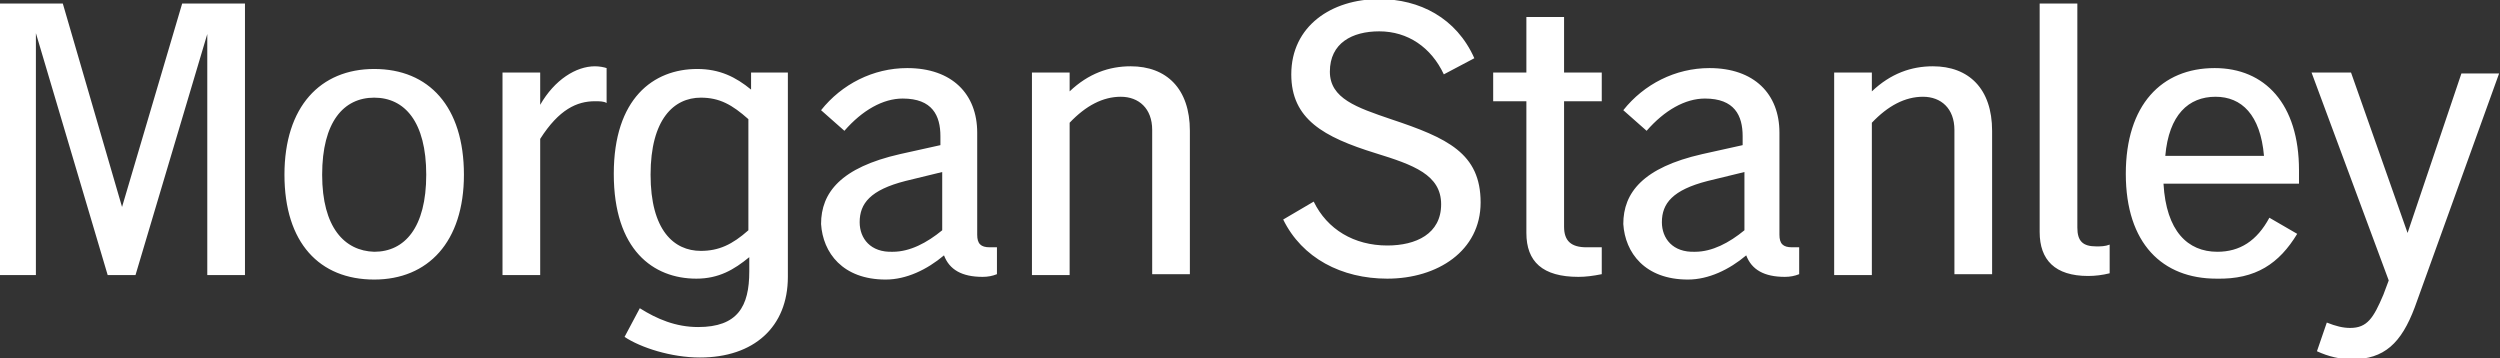 <svg width="279" height="40" viewBox="0 0 279 40" fill="none" xmlns="http://www.w3.org/2000/svg">
<rect x="0" y="0" width="279" height="40" fill="#333333" stroke="none"/>
<g clip-path="url(#clip0_21024_727)">
<path d="M0 30.698H4.006V3.698L12.017 30.698H15.122L23.133 3.798V30.698H27.339V0.398H20.329L13.62 23.098L7.01 0.398H0V30.698ZM41.76 7.698C35.751 7.698 31.745 11.898 31.745 19.498C31.745 27.098 35.651 31.198 41.76 31.198C47.769 31.198 51.774 26.998 51.774 19.498C51.774 11.898 47.869 7.698 41.76 7.698ZM35.952 19.498C35.952 13.598 38.355 10.898 41.76 10.898C45.165 10.898 47.568 13.598 47.568 19.498C47.568 25.398 45.165 28.098 41.76 28.098C38.455 27.998 35.952 25.398 35.952 19.498ZM56.08 30.698H60.286V15.498C62.389 12.198 64.392 11.298 66.395 11.298C66.896 11.298 67.397 11.298 67.697 11.498V7.598C67.397 7.498 66.896 7.398 66.395 7.398C64.292 7.398 61.889 8.898 60.286 11.698V8.098H56.08V30.698ZM77.711 31.098C80.215 31.098 81.917 30.098 83.62 28.698V30.298C83.62 34.198 82.318 36.498 77.912 36.498C75.408 36.498 73.305 35.598 71.402 34.398L69.7 37.598C71.502 38.798 74.907 39.898 78.112 39.898C84.121 39.898 87.926 36.498 87.926 30.898V8.098H83.82V9.998C82.118 8.598 80.315 7.698 77.811 7.698C72.904 7.698 68.498 10.998 68.498 19.398C68.498 27.898 72.904 31.098 77.711 31.098ZM72.604 19.498C72.604 13.298 75.208 10.898 78.212 10.898C80.315 10.898 81.717 11.698 83.52 13.298V25.698C81.717 27.298 80.215 27.998 78.212 27.998C75.208 27.998 72.604 25.698 72.604 19.498ZM98.842 31.198C101.145 31.198 103.448 30.098 105.351 28.498C105.952 30.098 107.354 30.898 109.657 30.898C110.258 30.898 110.759 30.798 111.259 30.598V27.598C110.959 27.598 110.759 27.598 110.458 27.598C109.457 27.598 109.056 27.198 109.056 26.198V14.798C109.056 10.498 106.252 7.598 101.245 7.598C97.44 7.598 93.935 9.398 91.631 12.298L94.235 14.598C96.238 12.298 98.541 10.998 100.744 10.998C104.049 10.998 104.95 12.898 104.95 15.198V16.198L100.444 17.198C93.835 18.698 91.631 21.498 91.631 24.998C91.832 28.198 94.035 31.198 98.842 31.198ZM95.938 24.798C95.938 22.698 97.139 21.198 101.045 20.198L105.151 19.198V25.698C103.448 27.098 101.546 28.098 99.643 28.098C97.139 28.198 95.938 26.598 95.938 24.798ZM115.165 30.698H119.371V13.698C121.174 11.798 123.076 10.798 125.079 10.798C127.082 10.798 128.584 12.098 128.584 14.498V30.598H132.79V14.598C132.79 9.898 130.187 7.398 126.181 7.398C123.777 7.398 121.474 8.198 119.371 10.198V8.098H115.165V30.698ZM154.822 31.098C160.43 31.098 165.237 27.998 165.237 22.598C165.237 17.098 161.532 15.398 155.223 13.298C151.417 11.998 148.413 10.998 148.413 7.998C148.413 4.798 150.916 3.498 153.921 3.498C157.125 3.498 159.729 5.298 161.131 8.298L164.536 6.498C162.533 1.998 158.427 -0.102 153.921 -0.102C148.613 -0.102 144.107 2.898 144.107 8.298C144.107 13.298 147.712 15.298 153.52 17.098C157.726 18.398 160.831 19.498 160.831 22.798C160.831 26.098 158.027 27.398 154.822 27.398C151.117 27.398 148.112 25.598 146.61 22.498L143.205 24.498C145.308 28.798 149.715 31.098 154.822 31.098ZM177.054 27.598C175.351 27.598 174.55 26.898 174.55 25.298V11.298H178.756V8.098H174.55V1.898H170.344V8.098H166.639V11.298H170.344V25.998C170.344 29.198 172.147 30.898 176.153 30.898C176.954 30.898 177.755 30.798 178.756 30.598V27.598C178.055 27.598 177.755 27.598 177.054 27.598ZM188.37 31.198C190.673 31.198 192.977 30.098 194.879 28.498C195.48 30.098 196.882 30.898 199.186 30.898C199.786 30.898 200.287 30.798 200.788 30.598V27.598C200.487 27.598 200.287 27.598 199.987 27.598C198.985 27.598 198.585 27.198 198.585 26.198V14.798C198.585 10.498 195.781 7.598 190.773 7.598C186.968 7.598 183.463 9.398 181.16 12.298L183.763 14.598C185.766 12.298 188.07 10.998 190.273 10.998C193.578 10.998 194.479 12.898 194.479 15.198V16.198L189.972 17.198C183.363 18.698 181.16 21.498 181.16 24.998C181.36 28.198 183.563 31.198 188.37 31.198ZM185.466 24.798C185.466 22.698 186.668 21.198 190.573 20.198L194.679 19.198V25.698C192.977 27.098 191.074 28.098 189.171 28.098C186.668 28.198 185.466 26.598 185.466 24.798ZM204.693 30.698H208.899V13.698C210.702 11.798 212.605 10.798 214.608 10.798C216.611 10.798 218.113 12.098 218.113 14.498V30.598H222.319V14.598C222.319 9.898 219.715 7.398 215.709 7.398C213.306 7.398 211.003 8.198 208.899 10.198V8.098H204.693V30.698ZM233.935 27.498C232.433 27.498 231.832 26.898 231.832 25.398V0.398H227.626V25.898C227.626 28.998 229.329 30.798 233.034 30.798C233.835 30.798 234.636 30.698 235.438 30.498V27.298C234.937 27.498 234.436 27.498 233.935 27.498ZM256.368 26.098L253.263 24.298C251.861 26.898 249.958 28.098 247.455 28.098C244.15 28.098 241.747 25.798 241.446 20.498H256.568V18.998C256.568 11.598 252.762 7.598 247.154 7.598C241.246 7.598 237.24 11.698 237.24 19.398C237.24 27.198 241.346 31.098 247.355 31.098C251.761 31.198 254.365 29.398 256.368 26.098ZM247.254 10.798C250.159 10.798 252.262 12.798 252.662 17.398H241.646C242.047 12.798 244.25 10.798 247.254 10.798ZM262.276 36.598C261.475 36.598 260.674 36.398 259.672 35.998L258.571 39.198C259.873 39.798 261.174 40.098 262.476 40.098C266.081 40.098 267.984 38.298 269.486 34.298L278.9 8.198H274.694L268.685 25.998L262.376 8.098H257.97L266.582 31.298L265.981 32.898C264.88 35.498 264.179 36.598 262.276 36.598Z" fill="white"/>
</g>
<defs>
<clipPath id="clip0_21024_727">
<rect width="279" height="40" fill="white"/>
</clipPath>
</defs>
</svg>
